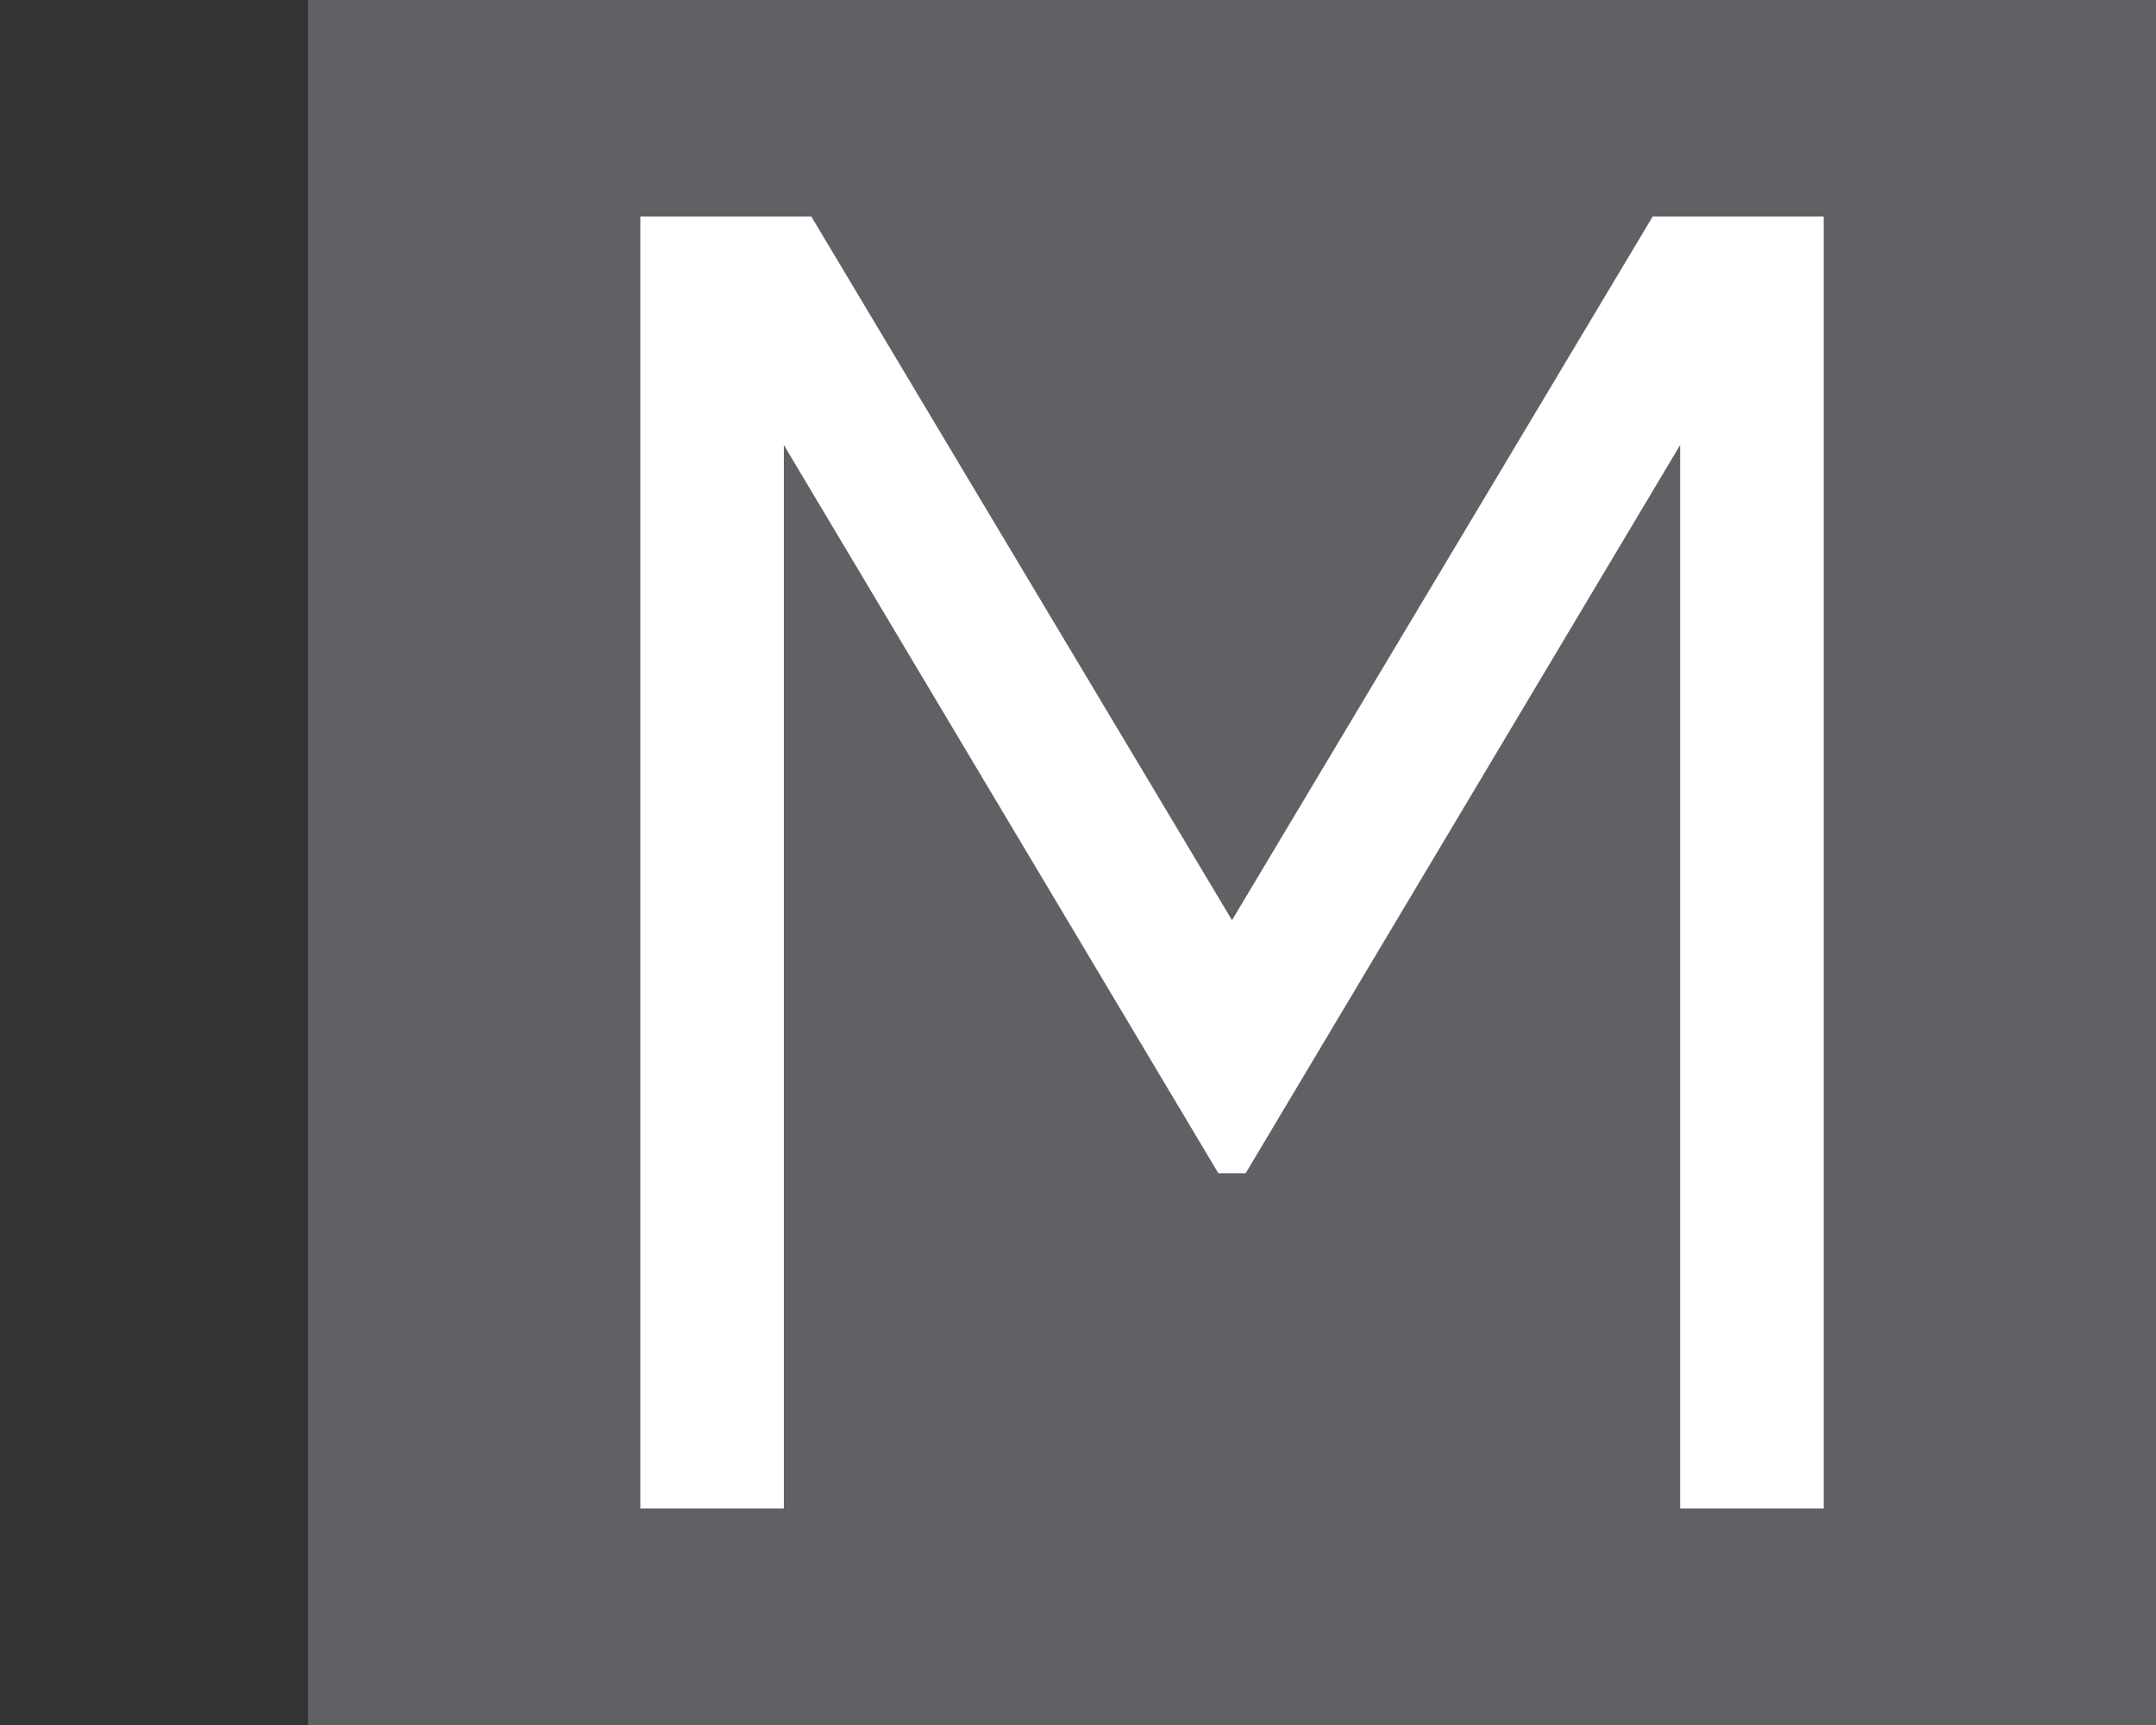 <svg id="b231f68f-0eda-4041-a5fc-0076b37bf254" data-name="Calque 1" xmlns="http://www.w3.org/2000/svg" width="35" height="28" viewBox="0 0 35 28"><rect x="0" y="0" width="35" height="28" fill="#333333" stroke="none"/><title>logo-cp-martucci-S</title><rect x="5" width="30" height="28" fill="#606164"/><path d="M27.4,24.36V6.77L20.15,18.92h-.3L12.6,6.77V24.36H10.52V3.64H13.1L20,15.18,26.9,3.64h2.58V24.36Z" fill="#fff" stroke="#fff" stroke-miterlimit="10" stroke-width="0.25"/></svg>